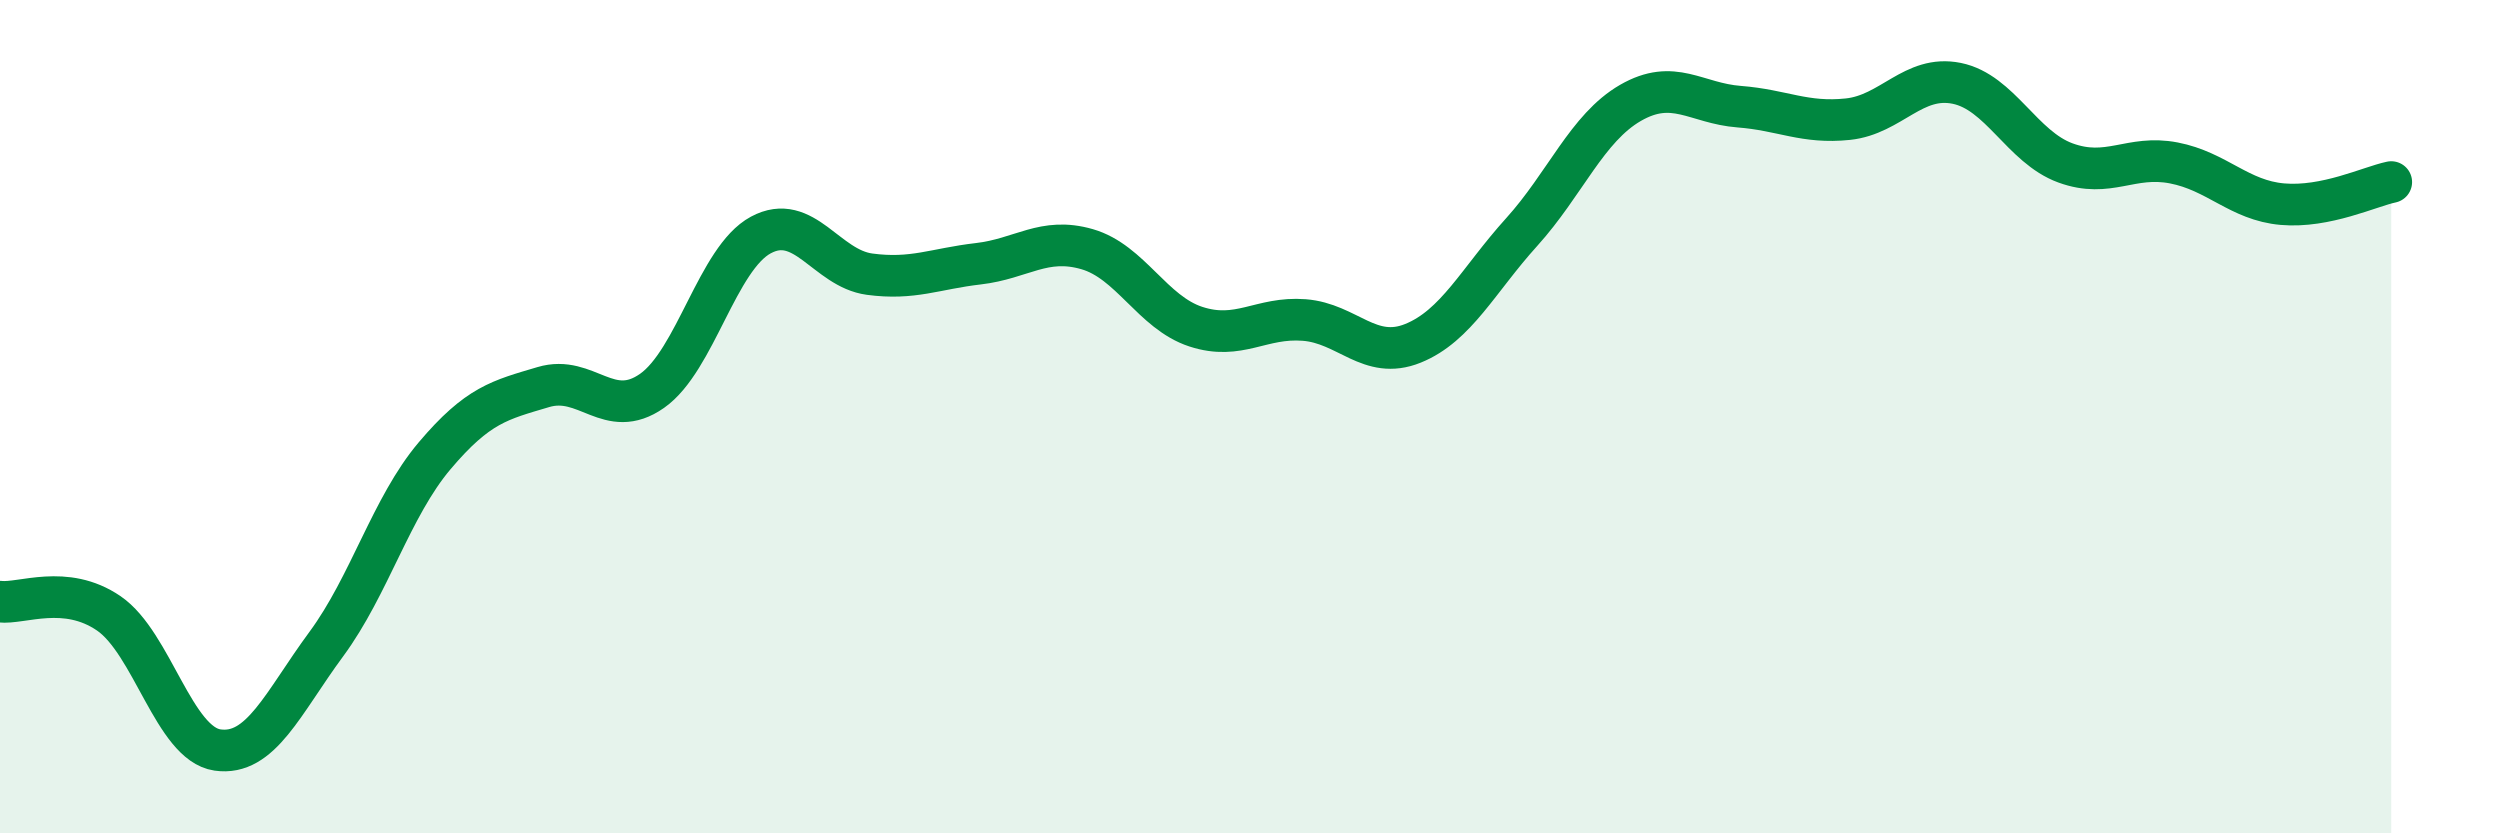
    <svg width="60" height="20" viewBox="0 0 60 20" xmlns="http://www.w3.org/2000/svg">
      <path
        d="M 0,14.44 C 0.52,14.5 1.57,14.01 2.61,14.72 C 3.65,15.43 4.18,17.85 5.22,18 C 6.26,18.15 6.79,16.87 7.83,15.46 C 8.87,14.05 9.39,12.17 10.43,10.94 C 11.47,9.71 12,9.6 13.04,9.29 C 14.08,8.98 14.61,10.11 15.65,9.38 C 16.69,8.65 17.22,6.2 18.26,5.64 C 19.3,5.08 19.83,6.44 20.87,6.58 C 21.91,6.72 22.44,6.45 23.48,6.33 C 24.52,6.21 25.05,5.68 26.09,5.98 C 27.13,6.28 27.66,7.5 28.7,7.84 C 29.74,8.18 30.26,7.6 31.3,7.68 C 32.34,7.76 32.87,8.66 33.91,8.24 C 34.95,7.82 35.48,6.72 36.52,5.57 C 37.56,4.42 38.09,3.07 39.13,2.47 C 40.17,1.87 40.7,2.48 41.74,2.56 C 42.78,2.64 43.31,2.97 44.35,2.86 C 45.39,2.75 45.92,1.79 46.96,2 C 48,2.21 48.53,3.53 49.57,3.91 C 50.61,4.29 51.13,3.71 52.17,3.91 C 53.21,4.11 53.74,4.81 54.78,4.9 C 55.82,4.99 56.87,4.48 57.39,4.37L57.39 20L0 20Z"
        fill="#008740"
        opacity="0.1"
        stroke-linecap="round"
        stroke-linejoin="round"
      />
      <path
        d="M 0,14.44 C 0.52,14.5 1.57,14.01 2.61,14.72 C 3.65,15.43 4.18,17.85 5.22,18 C 6.26,18.15 6.79,16.87 7.83,15.46 C 8.87,14.05 9.39,12.17 10.43,10.94 C 11.47,9.71 12,9.6 13.04,9.29 C 14.08,8.98 14.61,10.11 15.65,9.38 C 16.69,8.65 17.22,6.2 18.26,5.64 C 19.3,5.08 19.83,6.44 20.87,6.58 C 21.91,6.72 22.44,6.45 23.48,6.33 C 24.52,6.21 25.05,5.68 26.09,5.98 C 27.13,6.28 27.66,7.5 28.7,7.84 C 29.74,8.18 30.26,7.6 31.3,7.68 C 32.34,7.76 32.87,8.66 33.91,8.24 C 34.95,7.82 35.48,6.72 36.52,5.57 C 37.56,4.42 38.09,3.07 39.13,2.47 C 40.17,1.87 40.7,2.48 41.74,2.56 C 42.78,2.64 43.31,2.97 44.35,2.86 C 45.39,2.75 45.92,1.79 46.96,2 C 48,2.21 48.53,3.53 49.57,3.91 C 50.61,4.29 51.13,3.71 52.17,3.91 C 53.21,4.11 53.74,4.81 54.78,4.9 C 55.82,4.99 56.87,4.48 57.39,4.37"
        stroke="#008740"
        stroke-width="1"
        fill="none"
        stroke-linecap="round"
        stroke-linejoin="round"
      />
    </svg>
  